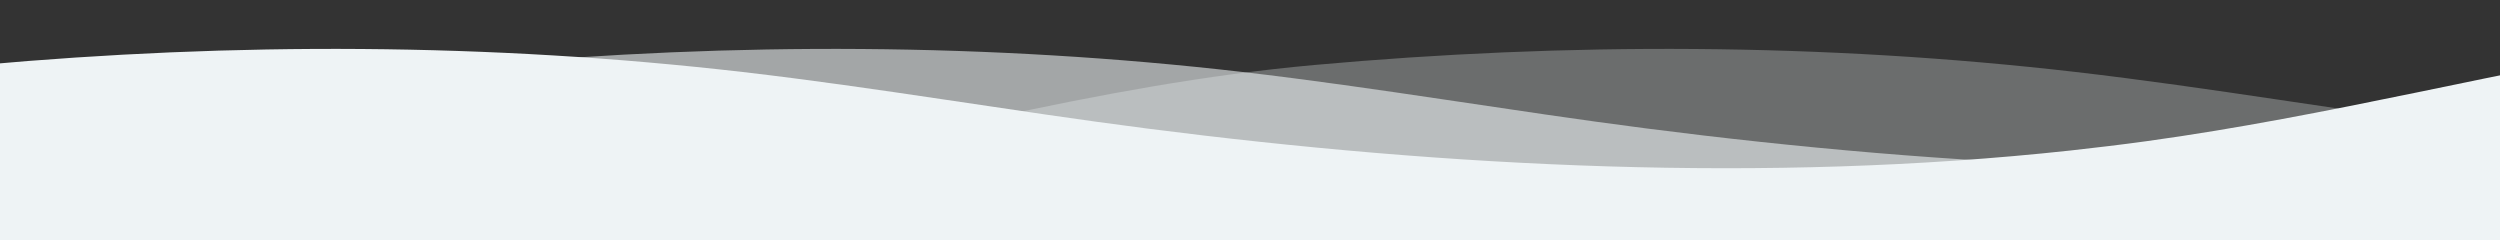 <svg enable-background="new 0 0 1500 144" viewBox="0 0 1500 144" xmlns="http://www.w3.org/2000/svg"><rect x="0" y="0" width="1500" height="144" fill="#333333" stroke="none"/><g fill="#eef3f5"><path d="m3858.8 121.5c-167.9 29.6-351.4 28.2-514.9-19.8-143-42-283.9-77.1-434.8-92-165.5-16.3-333.8-12.6-497.6 14.4-108.4 17.9-214.6 45.6-323.6 60.6-15.2 2.1-30.4 3.9-45.7 5.6-182.5 19.8-373.5 10-554.2-13.2-81-10.4-161.4-24.5-242.5-33.9-151.4-17.5-305.6-17.9-457-4.2-130.6 11.8-255.9 48-383.4 73.7v31.3h3500v-31.3c-15.5 3.1-30.9 6-46.3 8.8z" opacity=".3"/><path d="m3358.8 121.5c-167.9 29.6-351.4 28.2-514.9-19.8-143-42-283.9-77.1-434.8-92-165.5-16.3-333.8-12.6-497.5 14.4-108.4 17.9-214.6 45.6-323.6 60.6-15.2 2.1-30.4 3.9-45.7 5.6-182.5 19.8-373.5 10-554.2-13.2-81-10.4-161.4-24.5-242.5-33.9-151.4-17.5-305.6-17.9-457-4.2-130.8 11.8-256 48.1-383.6 73.7v31.3h3500v-31.3c-15.4 3.1-30.8 6-46.2 8.8z" opacity=".6"/><path d="m3058.8 121.5c-167.9 29.6-351.4 28.2-514.9-19.8-143-42-283.9-77.1-434.8-92-165.5-16.3-333.8-12.6-497.5 14.4-108.4 17.9-214.6 45.6-323.6 60.6-15.2 2.1-30.4 3.9-45.7 5.6-182.5 19.8-373.6 10-554.2-13.2-81-10.4-161.4-24.5-242.5-33.9-151.5-17.5-305.7-17.9-457.2-4.2-130.6 11.8-255.9 48-383.4 73.7v31.3h3500v-31.3c-15.4 3.1-30.8 6-46.2 8.8z"/></g></svg>